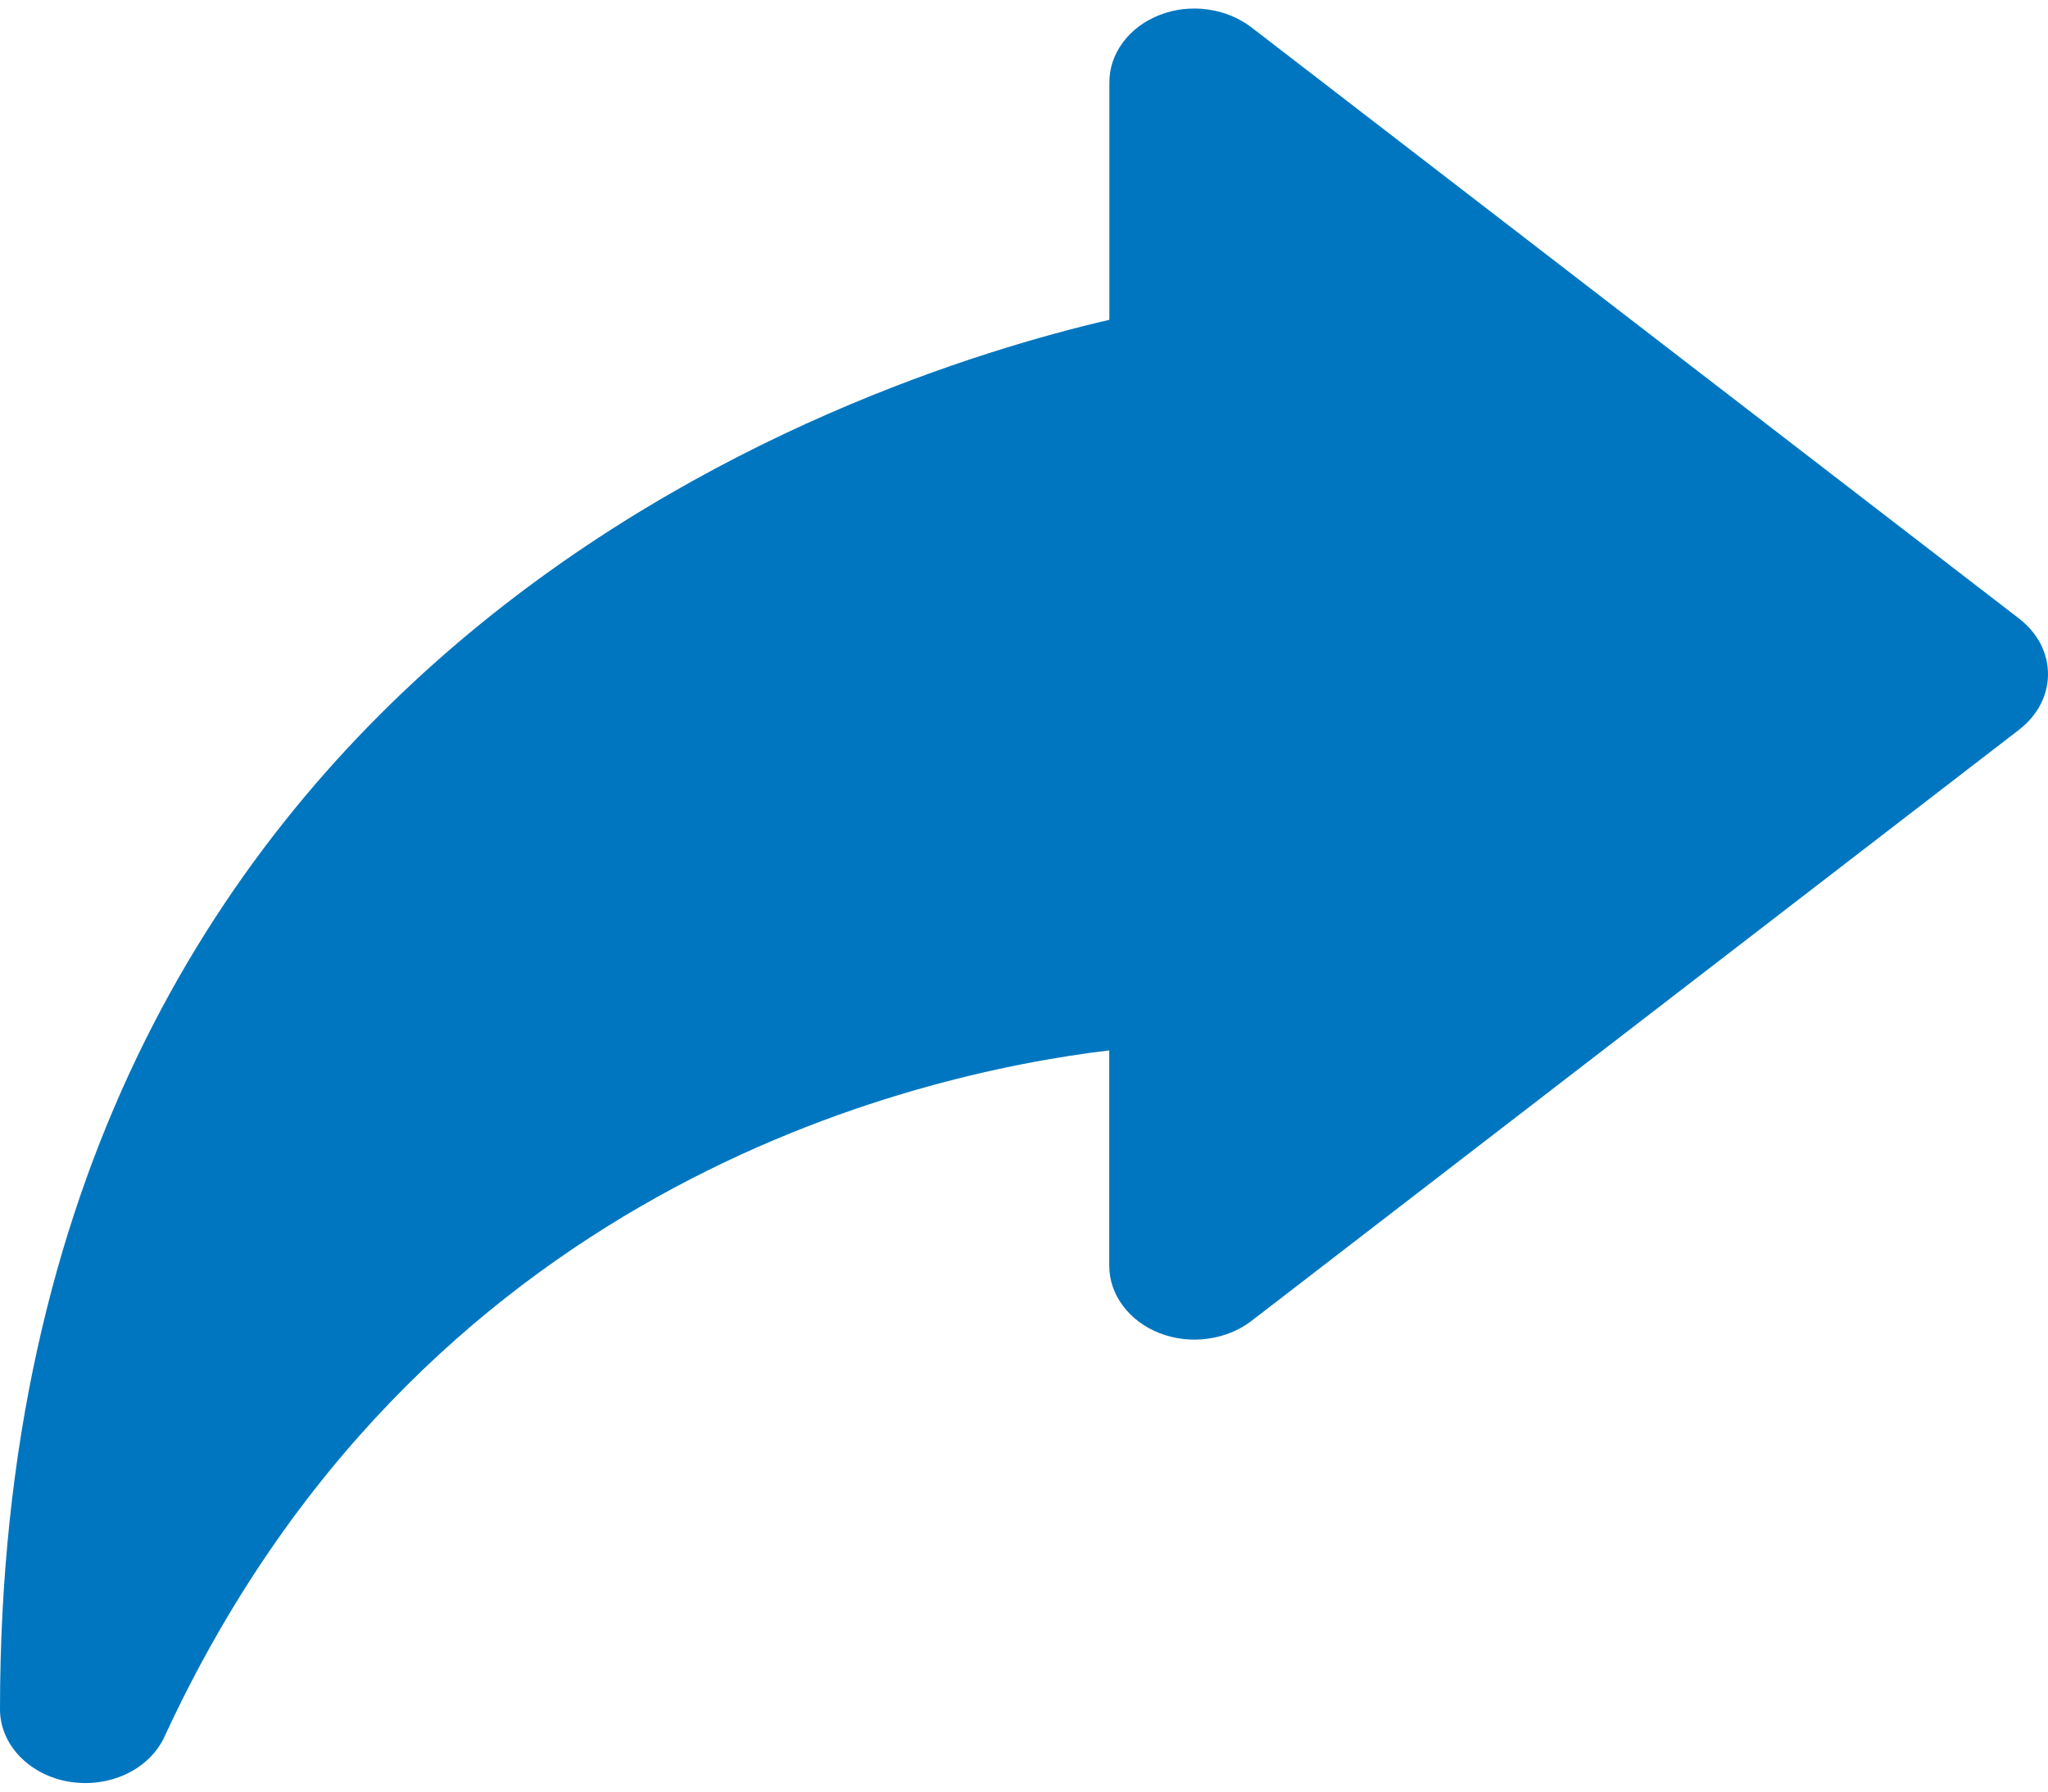 <svg width="16" height="14" viewBox="0 0 16 14" fill="none" xmlns="http://www.w3.org/2000/svg">
<path d="M15.777 4.836L9.777 0.214C9.681 0.14 9.562 0.091 9.435 0.074C9.307 0.056 9.177 0.071 9.06 0.117C8.942 0.163 8.842 0.237 8.773 0.331C8.703 0.425 8.666 0.534 8.667 0.646V2.499C6.664 2.964 0 5.132 0 13.357C0 13.491 0.054 13.62 0.153 13.724C0.252 13.827 0.389 13.898 0.541 13.923C0.693 13.948 0.85 13.927 0.986 13.863C1.122 13.799 1.228 13.695 1.285 13.571C3.262 9.288 7.115 8.394 8.666 8.208V9.89C8.666 10.002 8.703 10.111 8.773 10.204C8.843 10.298 8.942 10.372 9.06 10.418C9.177 10.463 9.307 10.479 9.435 10.461C9.562 10.444 9.681 10.396 9.777 10.322L15.777 5.7C15.847 5.645 15.903 5.579 15.942 5.504C15.98 5.43 16 5.349 16 5.268C16 5.186 15.98 5.106 15.942 5.031C15.903 4.957 15.847 4.891 15.777 4.836Z" fill="#0076C0"/>
</svg>
